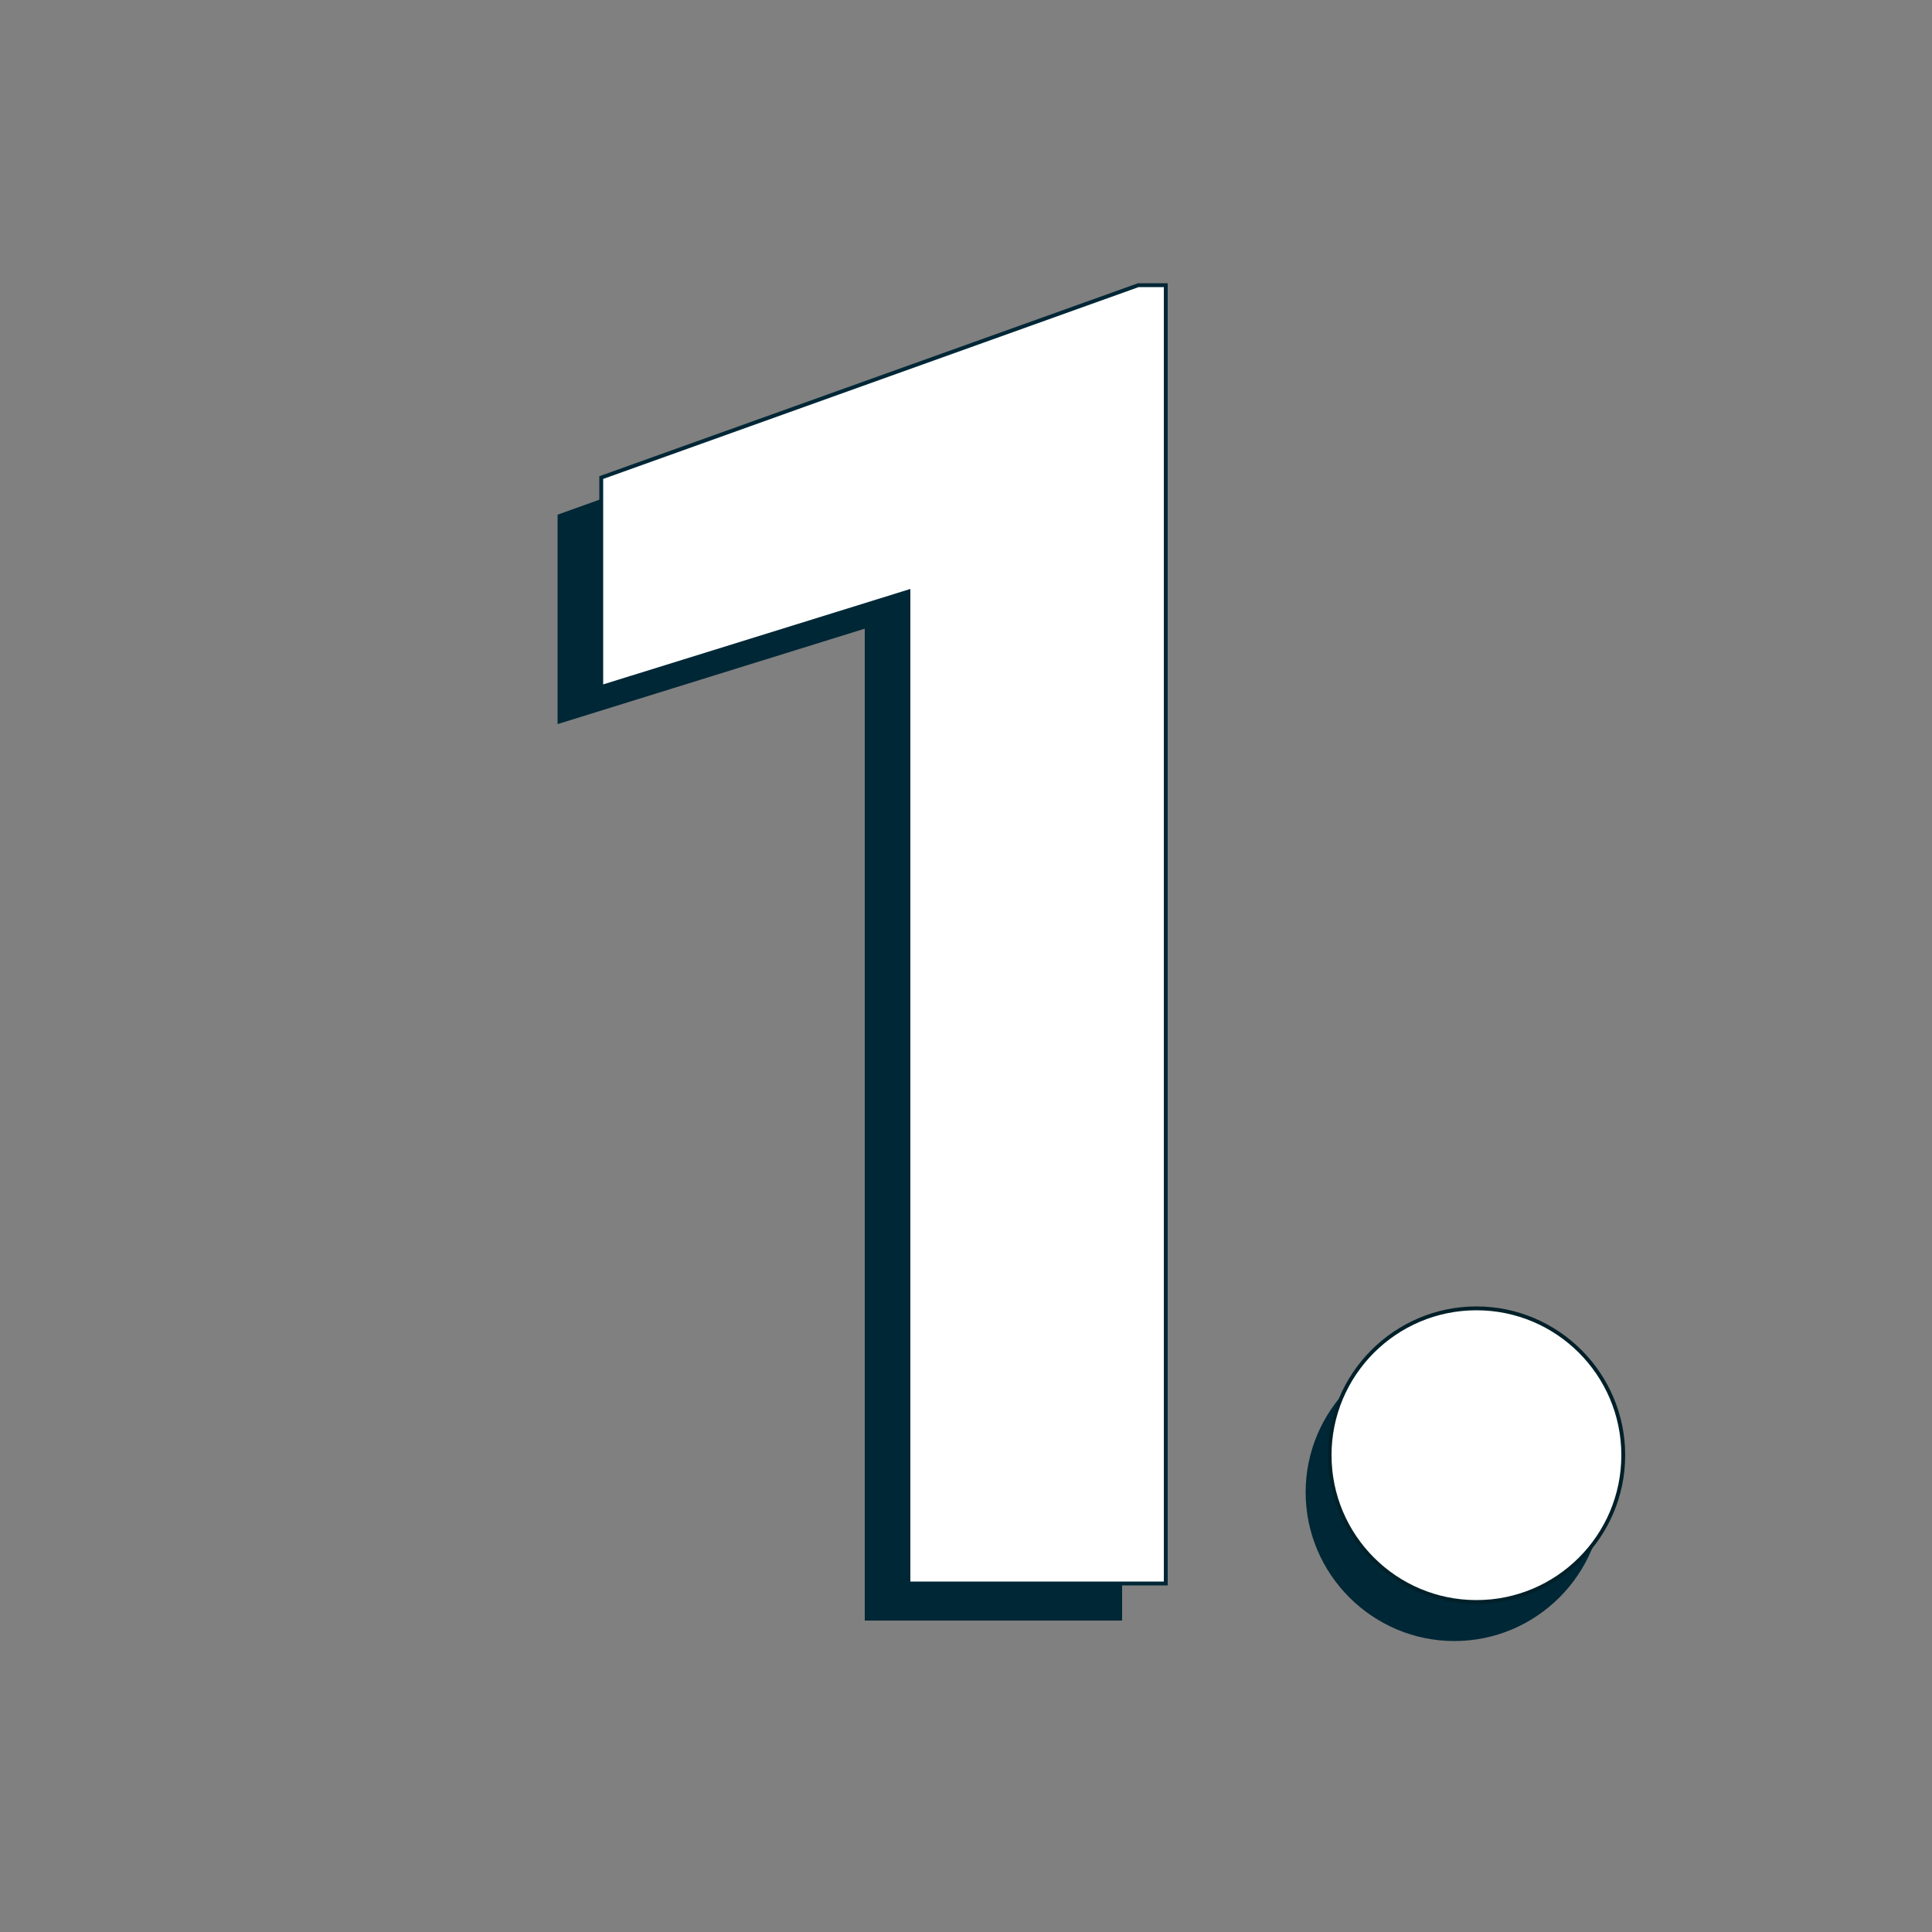 <svg xmlns="http://www.w3.org/2000/svg" id="Calque_1" viewBox="0 0 500 500"><rect x="0" y="0" width="500" height="500" fill="#808080" stroke="none"/><defs><style>      .st0 {        isolation: isolate;      }      .st1 {        fill: #fff;      }      .st2 {        fill: none;        stroke: #002736;        stroke-miterlimit: 10;      }      .st3 {        fill: #002736;      }      .st4 {        fill: #022029;      }    </style></defs><g><circle class="st3" cx="376.4" cy="386.2" r="38"></circle><path class="st3" d="M376.4,424.7c-21.2,0-38.5-17.3-38.5-38.5s17.3-38.5,38.5-38.5,38.5,17.3,38.5,38.5-17.3,38.5-38.5,38.5ZM376.4,348.7c-20.7,0-37.5,16.8-37.5,37.5s16.8,37.5,37.5,37.5,37.5-16.8,37.5-37.5-16.8-37.5-37.5-37.5Z"></path></g><g><circle class="st1" cx="382.1" cy="376.6" r="38"></circle><path class="st4" d="M382.1,415.1c-21.2,0-38.5-17.3-38.5-38.5s17.3-38.5,38.5-38.5,38.5,17.3,38.5,38.5-17.3,38.5-38.5,38.5ZM382.1,339.1c-20.7,0-37.5,16.8-37.5,37.5s16.8,37.5,37.5,37.5,37.5-16.8,37.5-37.5-16.8-37.5-37.5-37.5Z"></path></g><g class="st0"><g class="st0"><path class="st3" d="M290.4,419.4h-66.6V162.7l-79.5,24.7v-54.2l139-49.8h7.1v336Z"></path></g></g><g class="st0"><g class="st0"><path class="st1" d="M301.7,409.8h-66.6V153.1l-79.5,24.7v-54.2l139-49.8h7.1v336Z"></path></g><g class="st0"><path class="st2" d="M301.7,409.8h-66.6V153.1l-79.5,24.7v-54.2l139-49.8h7.1v336Z"></path></g></g></svg>